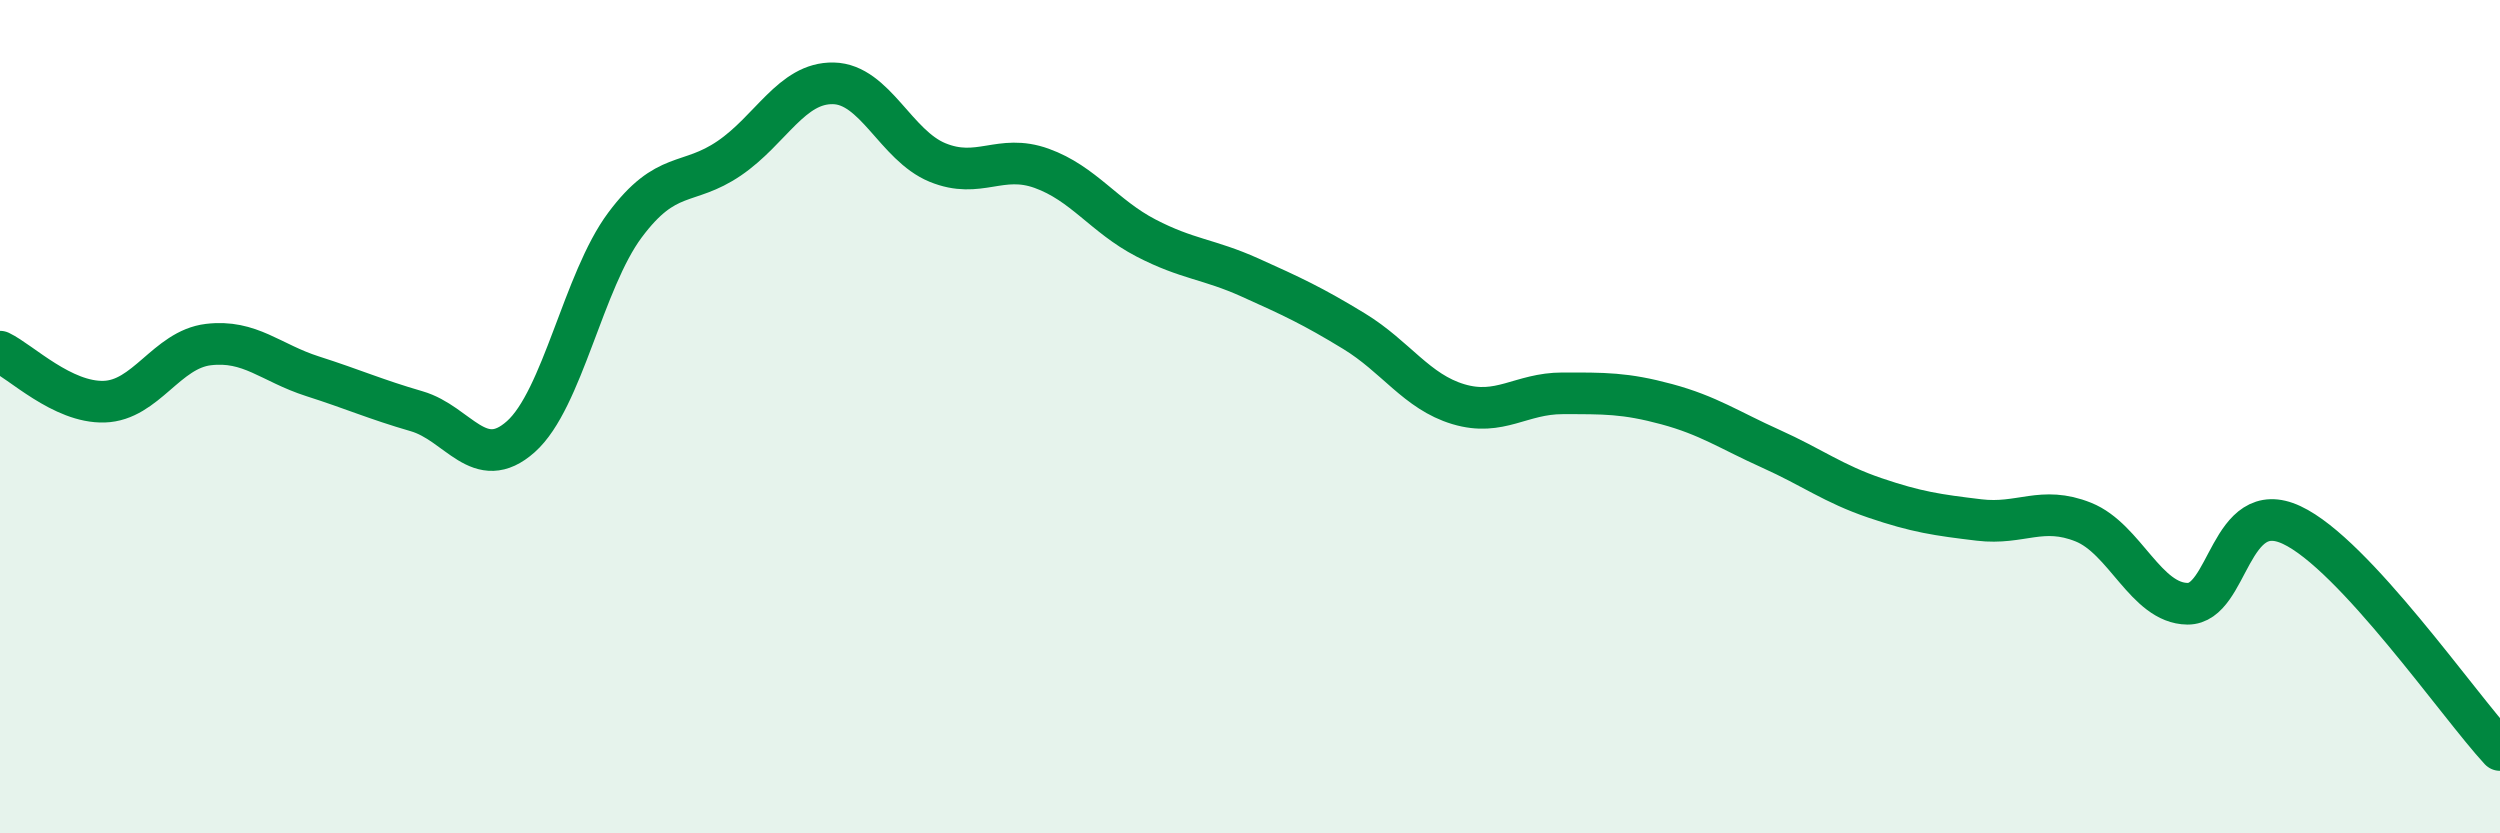 
    <svg width="60" height="20" viewBox="0 0 60 20" xmlns="http://www.w3.org/2000/svg">
      <path
        d="M 0,8.44 C 0.5,8.68 1.5,9.67 2.5,9.64 C 3.5,9.61 4,8.39 5,8.27 C 6,8.15 6.5,8.71 7.5,9.03 C 8.5,9.35 9,9.58 10,9.87 C 11,10.16 11.5,11.37 12.5,10.48 C 13.5,9.59 14,6.74 15,5.4 C 16,4.06 16.5,4.48 17.5,3.8 C 18.5,3.12 19,1.98 20,2 C 21,2.02 21.5,3.49 22.5,3.9 C 23.5,4.31 24,3.68 25,4.04 C 26,4.4 26.5,5.19 27.5,5.71 C 28.5,6.23 29,6.21 30,6.66 C 31,7.11 31.5,7.34 32.5,7.95 C 33.5,8.56 34,9.4 35,9.7 C 36,10 36.5,9.44 37.5,9.44 C 38.5,9.44 39,9.43 40,9.7 C 41,9.97 41.5,10.32 42.5,10.77 C 43.5,11.22 44,11.61 45,11.95 C 46,12.29 46.5,12.36 47.5,12.48 C 48.5,12.6 49,12.13 50,12.53 C 51,12.93 51.5,14.48 52.5,14.49 C 53.5,14.5 53.5,11.9 55,12.6 C 56.5,13.3 59,16.92 60,18L60 20L0 20Z"
        fill="#008740"
        opacity="0.1"
        stroke-linecap="round"
        stroke-linejoin="round"
      />
      <path
        d="M 0,8.44 C 0.5,8.68 1.5,9.67 2.5,9.64 C 3.5,9.61 4,8.39 5,8.27 C 6,8.15 6.5,8.71 7.5,9.03 C 8.5,9.35 9,9.58 10,9.87 C 11,10.16 11.5,11.37 12.5,10.48 C 13.5,9.59 14,6.74 15,5.4 C 16,4.06 16.5,4.48 17.5,3.8 C 18.5,3.12 19,1.98 20,2 C 21,2.02 21.5,3.49 22.5,3.9 C 23.5,4.31 24,3.68 25,4.04 C 26,4.4 26.5,5.19 27.5,5.71 C 28.5,6.23 29,6.21 30,6.66 C 31,7.11 31.5,7.34 32.5,7.95 C 33.5,8.56 34,9.4 35,9.7 C 36,10 36.5,9.44 37.5,9.44 C 38.5,9.44 39,9.43 40,9.7 C 41,9.97 41.5,10.32 42.5,10.77 C 43.5,11.22 44,11.61 45,11.95 C 46,12.29 46.5,12.36 47.5,12.48 C 48.5,12.6 49,12.13 50,12.53 C 51,12.93 51.5,14.48 52.5,14.49 C 53.5,14.5 53.5,11.9 55,12.6 C 56.5,13.3 59,16.92 60,18"
        stroke="#008740"
        stroke-width="1"
        fill="none"
        stroke-linecap="round"
        stroke-linejoin="round"
      />
    </svg>
  